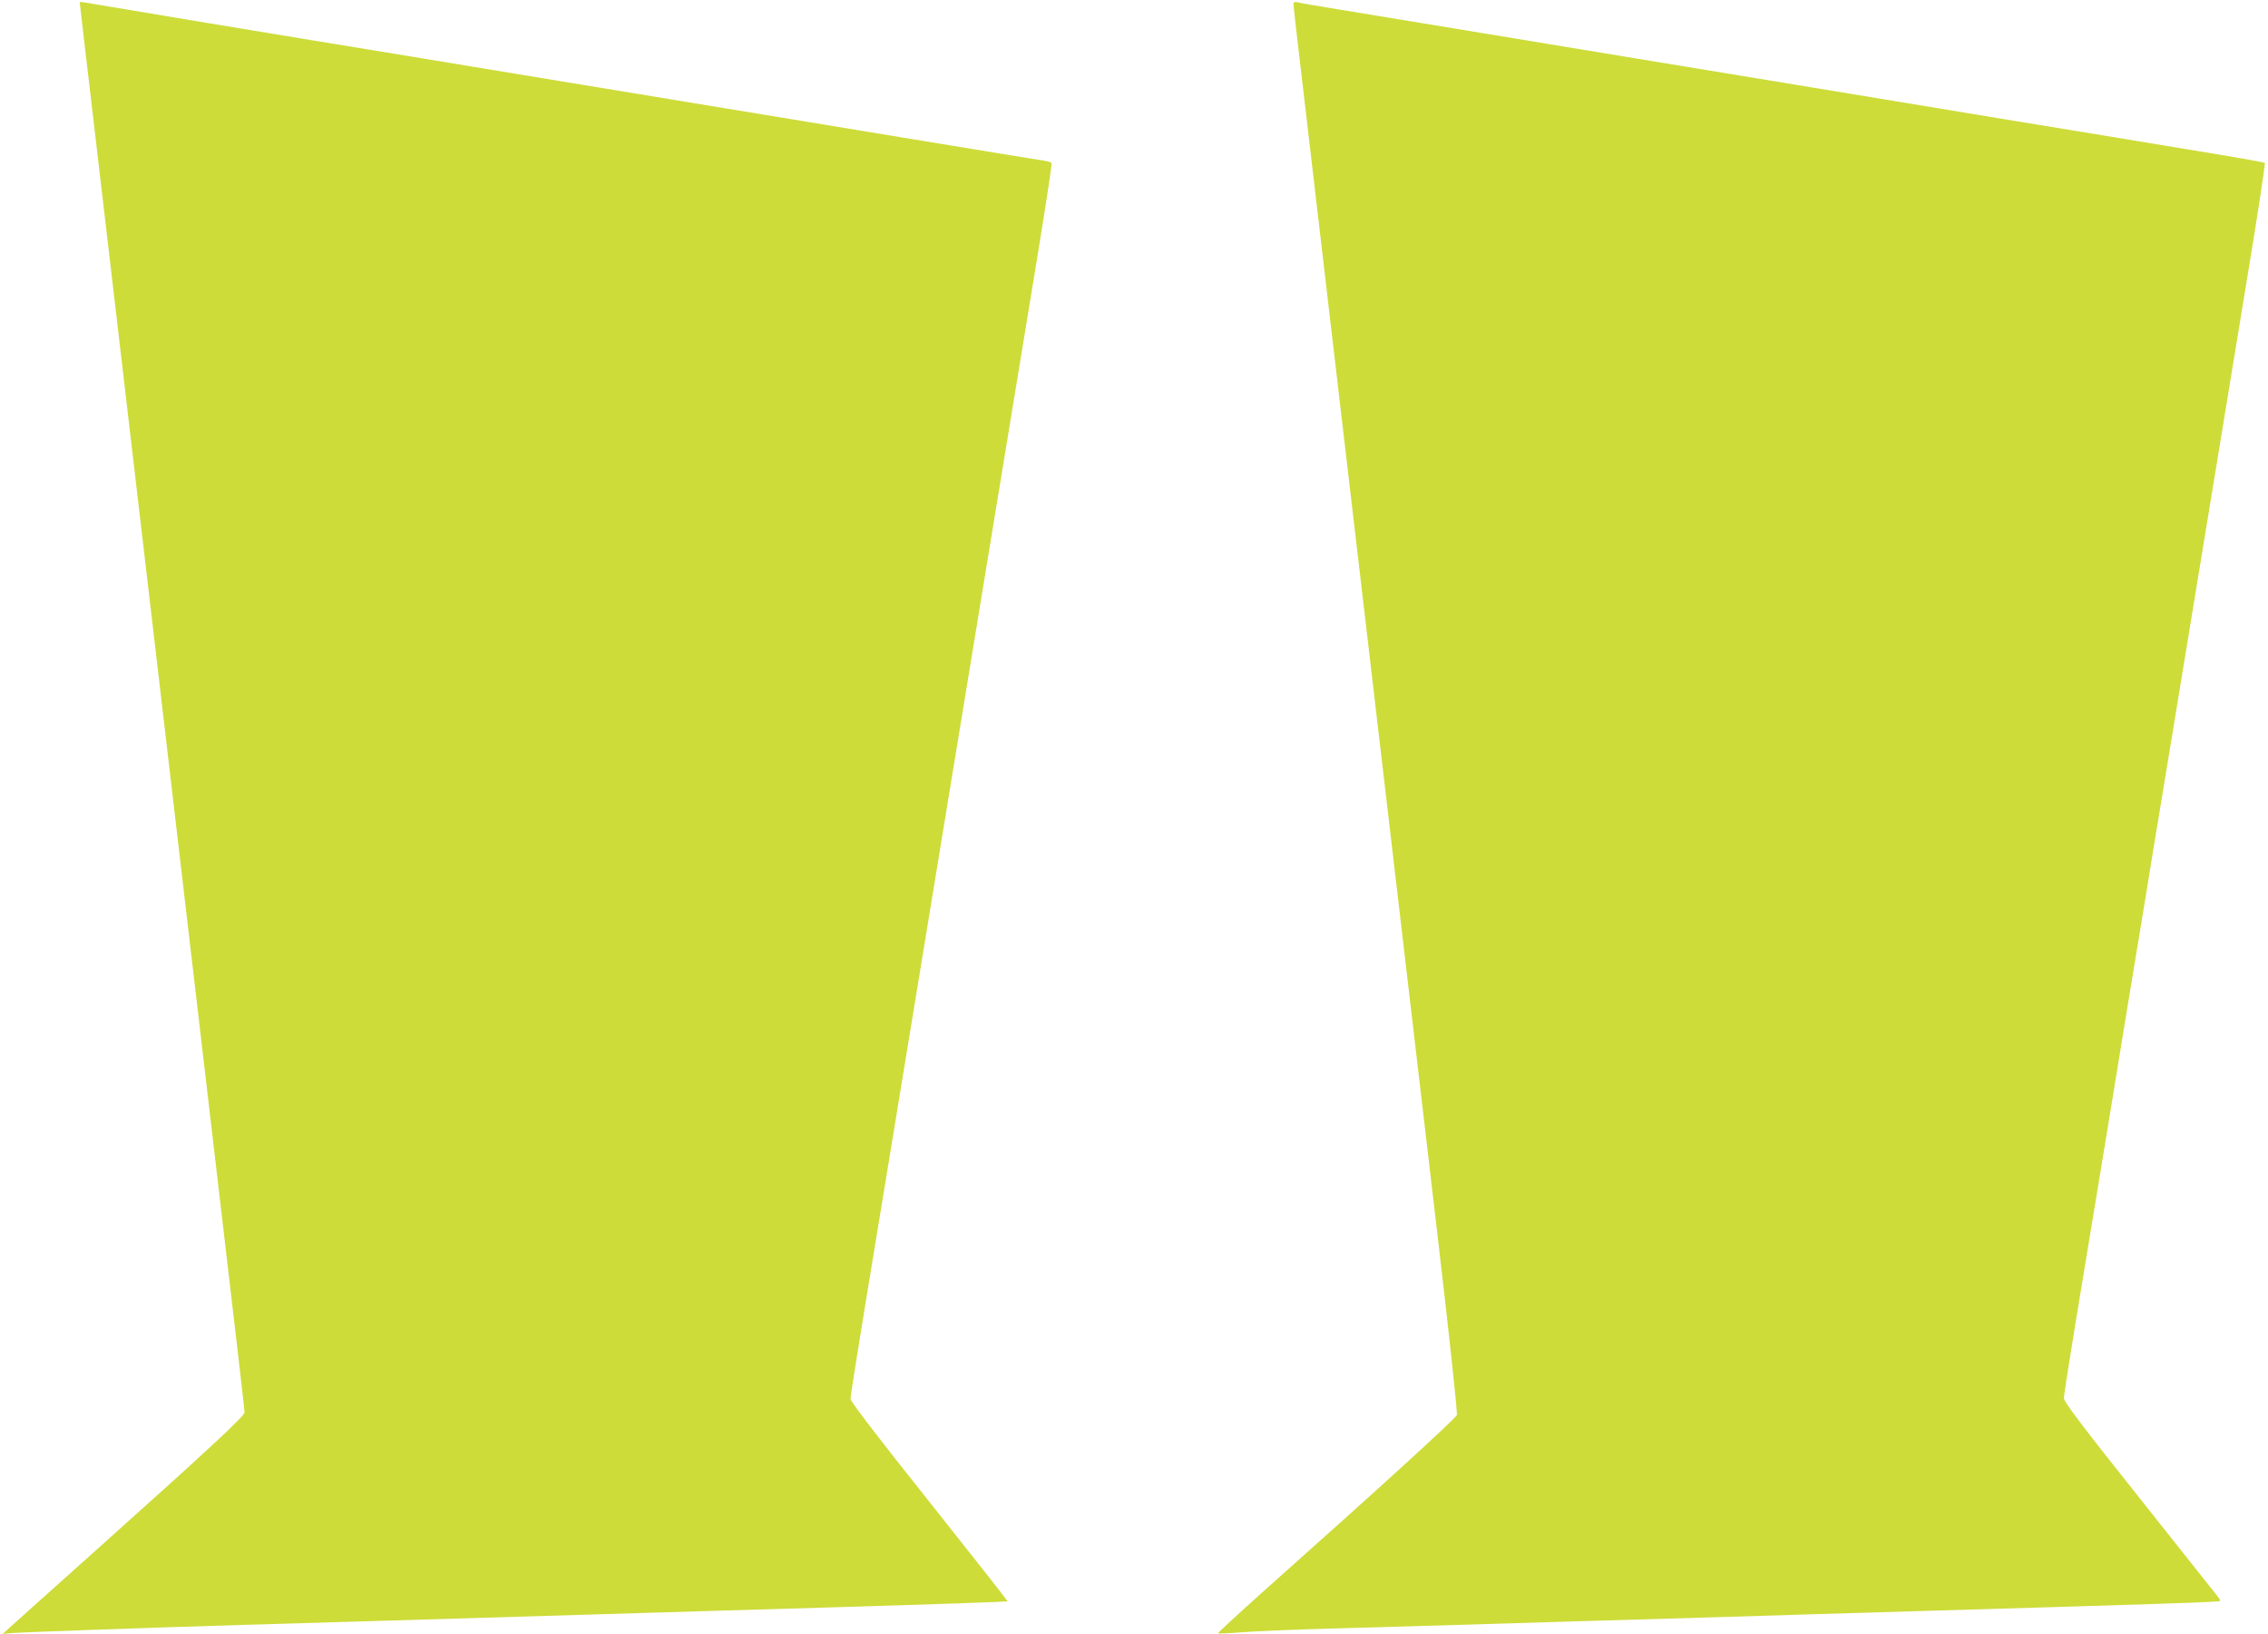 <?xml version="1.0" standalone="no"?>
<!DOCTYPE svg PUBLIC "-//W3C//DTD SVG 20010904//EN"
 "http://www.w3.org/TR/2001/REC-SVG-20010904/DTD/svg10.dtd">
<svg version="1.0" xmlns="http://www.w3.org/2000/svg"
 width="1280pt" height="922pt" viewBox="0 0 1280 922"
 preserveAspectRatio="xMidYMid meet">
<g transform="translate(0,922) scale(0.1,-0.1)"
fill="#cddc39" stroke="none">
<path d="M450 9206 c0 -3 47 -408 105 -898 157 -1340 384 -3279 575 -4908 94
-800 188 -1607 210 -1793 22 -187 40 -347 40 -357 0 -22 -199 -206 -840 -780
-250 -224 -471 -421 -490 -439 l-35 -32 50 5 c57 5 766 30 1295 46 195 6 501
15 680 20 361 11 834 25 1338 40 182 6 482 14 665 20 182 5 487 14 677 20 568
17 964 31 967 33 1 2 -198 255 -442 562 -295 370 -445 566 -445 581 0 13 38
256 85 541 47 285 135 822 196 1193 61 371 137 835 169 1030 32 195 82 497
110 670 28 173 78 475 110 670 32 195 109 661 170 1035 61 374 154 938 206
1253 52 316 92 577 89 582 -3 4 -26 11 -52 15 -27 3 -388 63 -803 131 -415 69
-863 142 -995 164 -132 22 -541 89 -910 150 -368 61 -767 126 -885 146 -584
95 -1788 295 -1812 300 -16 3 -28 3 -28 0z"/>
<path d="M7300 9197 c0 -9 13 -130 30 -269 16 -139 106 -908 200 -1708 166
-1415 349 -2977 585 -4988 64 -546 112 -990 107 -998 -15 -27 -462 -434 -1090
-993 -144 -129 -260 -236 -258 -238 2 -3 64 0 138 6 73 6 304 15 513 21 209 6
522 15 695 20 173 5 470 14 660 20 552 16 991 29 1340 40 179 5 480 14 670 20
1328 39 1633 49 1638 55 3 2 0 10 -5 17 -5 7 -205 258 -443 558 -332 417 -433
550 -432 571 0 14 30 205 66 425 90 541 247 1499 301 1831 25 150 65 396 90
545 24 150 87 534 140 853 52 319 145 884 206 1255 61 371 162 986 224 1365
63 380 111 693 107 696 -4 3 -189 36 -412 72 -223 37 -706 117 -1075 177 -368
61 -848 140 -1065 176 -756 124 -1299 214 -1875 309 -319 53 -677 111 -795
131 -118 19 -225 37 -237 41 -17 4 -23 1 -23 -10z"/>
</g>
</svg>
